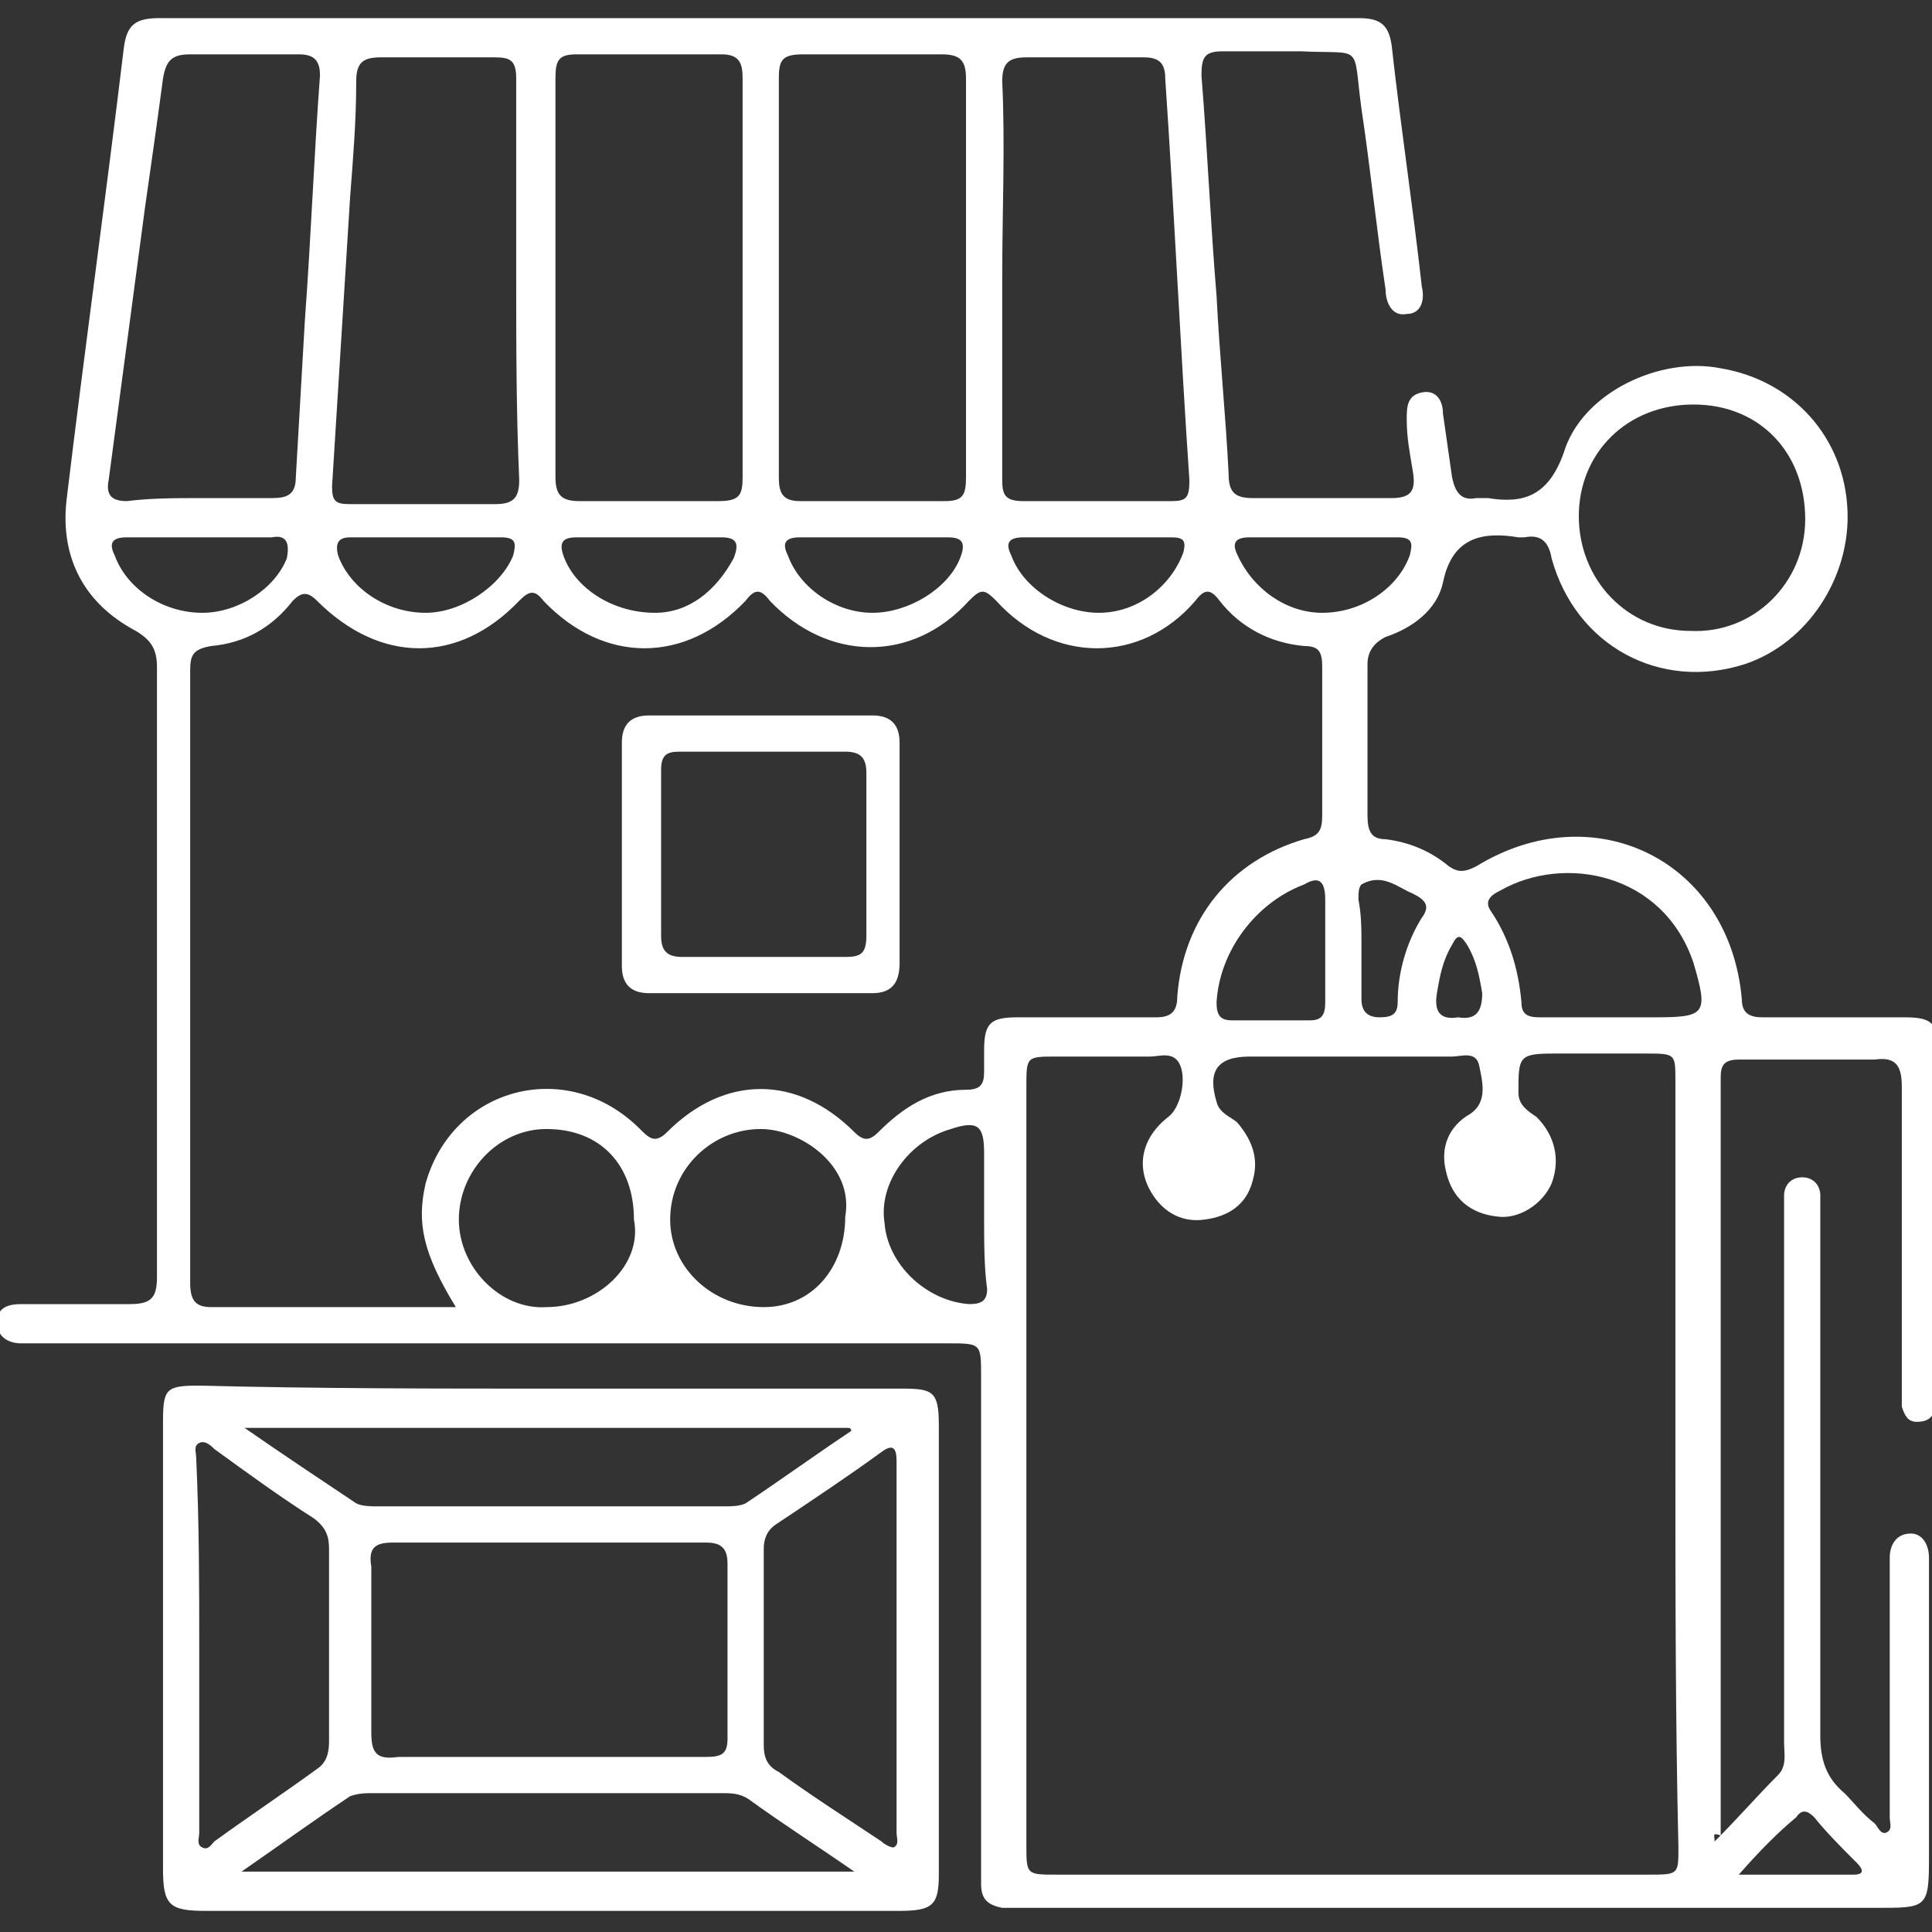 <?xml version="1.0" encoding="utf-8"?>
<!-- Generator: Adobe Illustrator 24.3.0, SVG Export Plug-In . SVG Version: 6.00 Build 0)  -->
<svg version="1.1" id="Layer_1" xmlns="http://www.w3.org/2000/svg" xmlns:xlink="http://www.w3.org/1999/xlink" x="0px" y="0px"
	 viewBox="0 0 64 64" style="enable-background:new 0 0 64 64;" xml:space="preserve">
<rect x="0" y="0" width="64" height="64" fill="#333333" stroke="none"/>
<style type="text/css">
	.st0{display:none;}
	.st1{display:inline;fill:#FFFFFF;}
	.st2{fill:#FFFFFF;}
</style>
<g class="st0">
	<path class="st1" d="M8.7,39.5c2.5,0,5,0,7.4,0c0.8,0,1.2-0.2,1.3-1.1c1-8.5,6.4-14.9,14.4-17.1c1.1-0.3,2.3-0.6,3.5-0.6
		c0.7,0,1-0.3,0.9-1c0-0.4,0-0.8,0-1.3c0-0.4,0.1-0.9,0.7-0.9c0.6,0,0.6,0.5,0.7,0.9c0,0.4,0,0.9,0,1.3c0,0.7,0.2,1,1,1
		c1.7,0.1,3.3,0.5,4.9,1c0.3,0.1,0.6,0.2,0.9,0.4c0.2,0.1,0.4,0.4,0.3,0.7c-0.1,0.3-0.4,0.5-0.7,0.4c-0.3-0.1-0.7-0.2-1-0.3
		c-1.5-0.5-3-0.8-4.5-0.9c-0.6-0.1-0.9,0.2-0.9,0.8c-0.1,2.8-0.1,2.8,2.5,3.3c2.2,0.5,4.2,1.4,6,2.8c0.2,0.2,0.4,0.6,0.8,0.3
		c0.4-0.2,0.3-0.6,0.3-1c-0.3-1.7-0.6-3.5-1-5.2c-0.2-0.7,0-1.2,0.5-1.7c2.5-2.5,5-5.1,7.5-7.6c1-1,1.4-0.9,1.7,0.5
		c0.4,1.5,0.8,3,1.1,4.5c0.2,0.9,0.7,1.4,1.6,1.6c1.5,0.3,3.1,0.7,4.6,1.1c1.1,0.3,1.2,0.7,0.4,1.5c-2.6,2.6-5.3,5.2-7.9,7.8
		c-0.4,0.4-0.8,0.5-1.4,0.4c-1.8-0.4-3.5-0.7-5.3-1c-0.4-0.1-0.8-0.2-1.1,0.2c-0.3,0.4,0.2,0.7,0.4,0.9c1.7,2.1,2.8,4.5,3.1,7.2
		c0.1,1,0.5,1.4,1.4,1.2c0,0,0.1,0,0.1,0c2.5-0.1,2.8,0.7,2.2-2.7c-0.2-1-0.5-2-0.8-2.9c-0.1-0.4-0.2-0.9,0.3-1.1
		c0.6-0.2,0.7,0.3,0.9,0.7c0.6,1.6,1,3.3,1.1,5.1c0,0.7,0.3,1,1,1c0.2,0,0.4,0,0.6,0.1c0.3,0.1,0.6,0.2,0.6,0.6
		c0,0.4-0.3,0.7-0.6,0.6c-1.6-0.2-1.5,0.9-1.6,1.9c-1.3,9.2-8.1,15.7-17.6,16.9c-0.7,0.1-1.2,0.1-1.2,1c0,0.3-0.2,0.6-0.6,0.5
		c-0.4,0-0.6-0.3-0.6-0.6c0-0.7-0.4-0.8-1-0.9c-9.1-1-15.9-7.2-17.7-16c-0.1-0.6-0.3-1.3-0.3-1.9c0-0.9-0.4-1.1-1.2-1.1
		c-4.8,0-9.5,0-14.3,0c-0.3,0-0.6,0-0.9,0c-0.5,0-1,0-1-0.6c0-0.7,0.6-0.7,1.1-0.7c2,0,4,0,6,0C7.6,39.5,8.2,39.5,8.7,39.5z
		 M40.4,40.1c0,2.3-2,4-4.1,3.5c-2-0.4-3.2-2.3-2.7-4.2c0.5-2,2.5-3.1,4.5-2.4c0.4,0.1,0.8,0.4,1.2-0.1c0.7-0.8,1.5-1.5,2.3-2.3
		c0.4-0.4,0.3-0.6-0.1-0.9c-1-0.7-2-1.1-3.1-1.3c-0.6-0.1-0.9,0-0.9,0.7c0,0.7,0,1.4,0,2.2c0,0.4-0.1,0.7-0.6,0.8
		c-0.5,0-0.6-0.3-0.6-0.7c0-0.7-0.1-1.4,0-2.1c0-0.8-0.3-0.9-1-0.8c-2.9,0.6-5.6,3.3-6.1,6.2c-0.1,0.7,0.1,0.9,0.7,0.9
		c0.5,0,1,0,1.6,0c0.3,0,0.7,0.2,0.7,0.6c0,0.5-0.3,0.6-0.7,0.6c-0.6,0-1.1,0-1.7,0c-0.5,0-0.7,0.2-0.7,0.7c0.2,2.9,3.6,6.3,6.5,6.6
		c0.5,0,0.8-0.1,0.7-0.6c0-0.6,0-1.2,0-1.8c0-0.4,0.2-0.6,0.6-0.7c0.4,0,0.6,0.3,0.6,0.6c0,0.2,0,0.4,0,0.6c0.1,2.1,0.1,2.2,2.2,1.4
		c2.6-1,4.2-2.9,4.9-5.6c0.3-1,0.1-1.2-0.9-1.2c-0.3,0-0.7,0-1,0c-0.5,0-1.1,0-1.1-0.7c0-0.6,0.6-0.6,1-0.6c0.4,0,0.8,0,1.3,0
		c0.6,0,0.8-0.3,0.7-0.9c-0.2-1-0.6-1.9-1.1-2.7C43.2,35,43,35,42.3,35.8c-0.4,0.4-0.8,0.8-1.2,1.2c-0.8,0.7-1.4,1.4-0.7,2.6
		C40.4,39.7,40.4,40,40.4,40.1z M20.6,40.8c-0.4,0-0.7,0-1.1,0c-0.7-0.1-0.9,0.2-0.8,0.9c0.7,8.2,6.8,15.1,15,16.5
		c3.1,0.5,2.6,0.8,2.7-2.1c0,0,0-0.1,0-0.1c0.2-1-0.3-1.4-1.3-1.5c-6.3-0.7-11.6-6.1-12.3-12.3c-0.2-1.4-0.2-1.4-1.6-1.4
		C20.9,40.8,20.8,40.8,20.6,40.8z M20.5,39.5c1.9,0,1.9,0,2.3-1.9c1.1-5.7,5.5-10.3,11-11.5c2.5-0.5,2.5-0.5,2.4-3.1
		c0-0.9-0.3-1.1-1.2-1c-8.1,0.7-15.2,7.5-16.3,15.7C18.6,39.6,18.4,39.5,20.5,39.5z M37.6,56.6c0,0.4,0,0.7,0,1.1
		c0,0.7,0.3,0.9,1,0.8c8.5-0.8,15.2-7.1,16.5-15.5c0.3-2.1,0.3-2.1-1.8-2.1c-2.2,0-1.8-0.2-2.1,1.8c-1,6-6.3,11.1-12.1,11.7
		c-1.4,0.1-1.4,0.1-1.4,1.5C37.6,56.2,37.6,56.4,37.6,56.6z M25.9,40.8c-0.3,0-0.6,0-0.9,0c-0.9-0.1-1.1,0.3-1.1,1.1
		c0.5,5.5,5.8,10.8,11.3,11.3c0.8,0.1,1.3-0.1,1.2-1c0-0.5,0-1,0-1.6c0.1-0.8-0.2-1.2-1.1-1.4c-4-0.8-6.5-3.3-7.4-7.3
		c-0.2-1-0.6-1.3-1.5-1.2C26.2,40.8,26,40.8,25.9,40.8z M37.6,51.3c0,0.3,0,0.6,0,0.9c0,1,0.2,1.2,1.2,1c5.6-0.7,10.6-5.8,11.1-11.4
		c0.1-0.7-0.2-0.9-0.8-0.9c-0.7,0-1.3,0.1-2,0c-0.7-0.1-1,0.2-1.1,0.9c-0.8,4-3.2,6.5-7.2,7.4c-1.1,0.2-1.4,0.7-1.3,1.7
		C37.7,51,37.6,51.2,37.6,51.3z M36.2,29.1C36.2,29.1,36.2,29.1,36.2,29.1c0-0.4,0-0.8,0-1.3c0-0.5-0.2-0.7-0.7-0.6
		c-5.6,0.3-11.1,5.7-11.6,11.3c-0.1,0.7,0.1,1.1,0.9,1.1c0.6,0,1.2,0,1.8,0c0.7,0.1,1.1-0.2,1.2-1c0.8-4.1,3.4-6.5,7.4-7.5
		c0.8-0.2,1.1-0.5,1-1.3C36.2,29.6,36.2,29.3,36.2,29.1z M48.2,27.7c0.1,0.1,0.3,0.2,0.4,0.2c2.3-2.4,4.6-4.9,7-7.3
		c0.3-0.3,0.3-0.7,0.2-1.1c-0.3-1.2-0.6-2.5-0.9-3.7c-0.2-0.8-0.4-0.7-0.9-0.2c-2.1,2.1-4.2,4.2-6.3,6.3c-0.2,0.2-0.5,0.5-0.4,0.8
		C47.6,24.4,47.9,26.1,48.2,27.7z M54.2,29.7c0.4,0,0.6-0.2,0.9-0.4c2.1-2.1,4.2-4.2,6.3-6.2c0.6-0.5,0.3-0.7-0.3-0.9
		c-1.1-0.3-2.3-0.5-3.4-0.9c-0.6-0.2-1-0.1-1.4,0.4c-0.9,0.9-1.8,1.8-2.6,2.6c-1.3,1.3-2.6,2.5-3.9,3.8c-0.2,0.2-0.7,0.6,0,0.7
		C51.3,29.2,52.8,29.5,54.2,29.7z M48.2,39.6c0.3,0,0.5,0,0.8,0c0.9,0.1,1.2-0.2,1-1.2c-0.4-2.4-1.3-4.5-2.8-6.5
		c-0.4-0.6-0.7-0.5-1.1,0c-0.5,0.5-1,1.1-1.5,1.5c-0.5,0.4-0.5,0.8-0.1,1.3c0.8,1.1,1.4,2.3,1.6,3.6c0.1,1,0.6,1.3,1.6,1.2
		C47.8,39.5,48,39.6,48.2,39.6z M37.6,29c0,0.2,0,0.5,0,0.7c-0.2,0.9,0.2,1.4,1.2,1.4c0.8,0.1,1.5,0.4,2.2,0.7
		c0.8,0.3,1.4,1.4,2.2,1.1c0.8-0.3,1.3-1.2,2-1.9c0.5-0.5,0.4-0.8-0.1-1.2c-1.6-1.2-3.4-2.1-5.4-2.5C37.6,26.9,37.6,26.9,37.6,29z
		 M37,38c-1.2,0-2.2,1-2.2,2.2c0,1.2,1.1,2.2,2.3,2.2c1.2-0.1,2.1-1.2,2-2.3c0-0.2,0-0.5-0.2-0.6c-0.3-0.1-0.4,0.1-0.6,0.3
		c-0.3,0.2-0.5,0.5-0.8,0.7c-0.3,0.3-0.7,0.5-1,0.1c-0.4-0.4-0.1-0.7,0.2-1c0.2-0.2,0.4-0.4,0.6-0.6c0.2-0.2,0.5-0.3,0.4-0.6
		C37.6,38,37.3,38.1,37,38z"/>
	<path class="st1" d="M15.7,26.3c0,3.2,0,6.4,0,9.6c0,1.2-0.1,1.3-1.3,1.3c-0.9,0-1.8,0-2.7,0c-1.2,0-1.3-0.2-1.3-1.4
		c0-1.7,0-3.3,0-5c0-4.6,0-9.1,0-13.7c0-1.5,0.1-1.6,1.5-1.6c0.8,0,1.6,0,2.3,0c1.4,0,1.5,0.1,1.5,1.4
		C15.7,20.1,15.7,23.2,15.7,26.3z M14.5,26.4c0-2.5,0-5.1,0-7.6c0-2.1,0-2.1-2.1-1.9c0,0-0.1,0-0.1,0c-0.4,0-0.6,0.1-0.6,0.6
		c0,0.4-0.1,0.8-0.1,1.2c0,5.5,0,10.9,0,16.4c0,0.7,0.2,1.1,1,1c0.3,0,0.5,0,0.8,0c0.8,0.1,1.1-0.3,1.1-1.1
		C14.5,32.1,14.5,29.2,14.5,26.4z"/>
	<path class="st1" d="M3.8,18.5c-0.2,0-0.4-0.1-0.6-0.3c-0.2-0.3,0-0.6,0.2-0.8c0.6-0.5,1.2-1.1,1.8-1.6c2.4-2,4.8-4,7.2-6.1
		c0.6-0.5,1.1-0.6,1.8-0.3c1.9,0.9,3.9,1.6,5.7,2.5c0.8,0.4,1.4,0.3,2.1-0.2c4.4-2.9,8.8-5.7,13.3-8.5c0.2-0.1,0.4-0.3,0.7-0.4
		c0.3-0.1,0.6-0.1,0.8,0.2c0.2,0.3,0.1,0.6-0.1,0.8C36.5,4,36.2,4.1,36,4.2c-4.7,3-9.4,6-14.1,9c-0.6,0.4-1,0.4-1.6,0.1
		c-1.9-0.8-3.9-1.6-5.8-2.5c-0.8-0.4-1.3-0.2-1.9,0.3c-2.6,2.3-5.3,4.5-7.9,6.7C4.4,18.2,4.2,18.4,3.8,18.5z"/>
	<path class="st1" d="M8.3,29.4c0,2.2,0,4.4,0,6.6c0,1.2-0.1,1.3-1.3,1.3c-1,0-2,0-2.9,0c-0.8,0-1.2-0.3-1.2-1.1c0-4.5,0-9.1,0-13.6
		c0-0.7,0.3-1.1,1.1-1.1c1.1,0,2.2,0,3.2,0c0.8,0,1.1,0.4,1.1,1.1C8.3,24.9,8.3,27.1,8.3,29.4z M7,29.4c0-1.6,0-3.3,0-4.9
		c0-1.8,0-1.8-1.9-1.7c-0.6,0-0.9,0.2-0.9,0.9c0,3.8,0,7.7,0,11.5c0,0.6,0.3,0.9,0.9,0.9c0.3,0,0.5,0,0.8,0c0.8,0.1,1.1-0.2,1.1-1.1
		C7,33.1,7,31.2,7,29.4z"/>
	<path class="st1" d="M18.6,23.9c0-1.3,0-2.6,0-3.9c0-0.9,0.3-1.3,1.2-1.3c1,0,2,0,3,0c0.7,0,1.1,0.4,1.1,1.1c0,1.1,0,2.3,0,3.4
		c0,0.4-0.1,0.9-0.6,0.9c-0.6,0-0.6-0.5-0.6-0.9c0-0.8,0-1.6,0-2.3c0-0.6-0.2-0.9-0.8-0.9c-0.1,0-0.1,0-0.2,0C20,20,20,20,20,21.7
		c0,1.9,0,3.7,0,5.6c0,0.3,0,0.6,0,0.9c0,0.4-0.1,0.9-0.7,0.9c-0.6,0-0.6-0.5-0.6-0.9c0-1.1,0-2.3,0-3.4
		C18.6,24.4,18.6,24.2,18.6,23.9z"/>
	<path class="st1" d="M26.4,18.7c0-0.8,0-1.6,0-2.4c0-0.6,0.3-1,1-1c1.1,0,2.3,0,3.4,0c0.6,0,0.9,0.3,0.9,0.9c0,1.2,0,2.4,0,3.5
		c0,0.4-0.1,0.8-0.6,0.8c-0.5,0-0.6-0.4-0.7-0.8c0-0.7-0.1-1.4,0-2.2c0-0.7-0.3-1-1-1c-0.3,0-0.6,0-0.9,0c-0.6,0-0.9,0.3-0.9,0.9
		c0,1.1,0,2.3,0,3.4c0,0.5,0,1.1-0.7,1.1c-0.6,0-0.6-0.6-0.6-1C26.4,20.2,26.4,19.5,26.4,18.7C26.4,18.7,26.4,18.7,26.4,18.7z"/>
	<path class="st1" d="M40.1,14.5c0,0.6,0,1.1,0,1.7c0,0.5,0,1-0.6,1c-0.6,0-0.6-0.6-0.6-1c0-0.7,0-1.4,0-2.1c0.1-0.8-0.2-1.1-1-1.1
		c-2.3,0.1-2-0.2-2,2c0,0.5,0,1,0,1.6c0,0.3-0.2,0.6-0.5,0.6c-0.4,0-0.6-0.2-0.7-0.6c-0.1-1.4-0.1-2.8,0-4.2c0-0.5,0.5-0.7,0.9-0.7
		c1.2,0,2.4,0,3.5,0c0.7,0,1.1,0.4,1,1.1C40,13.3,40.1,13.9,40.1,14.5z"/>
</g>
<g class="st0">
	<path class="st1" d="M42,55.8c0,1,0,2,0,2.9c0,0.5-0.2,0.8-0.6,1.1c-1.8,1-3.6,2.2-5.5,3.2c-2.5,1.4-5.2,1.4-7.7,0
		c-1.9-1-3.7-2.1-5.5-3.2c-0.3-0.2-0.6-0.4-0.6-0.7c0-2.4-0.3-4.9,0.2-7.3c0.7-3.4,3.9-5.2,6.6-5.5c0.3,0,0.6,0.1,0.8,0.3
		c1.6,1.4,3.3,1.4,4.8,0c0.3-0.3,0.6-0.4,1.1-0.3c3.4,0.4,6.7,3.2,6.5,7.2C41.9,54.3,42,55,42,55.8z M40.6,55.5c0-0.6,0-1.2,0-1.9
		c0-3-1.7-5.2-4.7-5.8c-0.4-0.1-0.6,0-0.9,0.2c-1.9,1.4-4,1.4-5.9,0c-0.2-0.2-0.4-0.3-0.7-0.3c-2.6,0.5-4.9,2.5-4.9,5.3
		c0,1.7,0,3.5,0,5.2c0,0.4,0.1,0.6,0.5,0.8c1.6,0.9,3.2,1.9,4.9,2.8c2.1,1.1,4.3,1.2,6.4,0c1.7-0.9,3.4-1.9,5-2.9
		c0.3-0.2,0.4-0.4,0.4-0.7C40.6,57.3,40.6,56.4,40.6,55.5z"/>
	<path class="st1" d="M32.1,5.6c5.3,0,8.7,5.6,6.1,10.3c-0.9,1.6-1.6,3.2-1.6,5c0,0.4-0.2,0.8-0.7,0.7c-0.5,0-0.6-0.4-0.6-0.8
		c0.1-1.9,0.6-3.6,1.6-5.2c2-3.2,0.4-7.3-3.1-8.4c-2.2-0.7-4.7,0.1-6.1,1.9c-1.4,1.8-1.6,4.3-0.4,6.4c0.9,1.5,1.5,3.1,1.6,4.9
		c0,0.2,0,0.4,0,0.5c0,0.4-0.2,0.6-0.6,0.6c-0.4,0-0.6-0.2-0.6-0.6c0-1.9-0.8-3.6-1.7-5.2C23.4,11.1,26.8,5.6,32.1,5.6z"/>
	<path class="st1" d="M8.2,50.1c0.1-3,2.5-5.7,5.7-6.4c0.8-0.2,1.5-0.2,2.2,0.5c1.2,1.1,3.1,1,4.3-0.2c0.5-0.5,0.9-0.5,1.5-0.4
		c1,0.2,1.9,0.5,2.8,1.1c0.4,0.2,0.7,0.6,0.4,1.1c-0.3,0.5-0.7,0.4-1.1,0.1c-0.3-0.2-0.7-0.4-1-0.5c-0.8-0.3-1.5-0.4-2.3,0.2
		c-1.6,1.2-3.8,1.1-5.3-0.2c-0.5-0.4-0.9-0.4-1.4-0.3c-2.2,0.7-3.7,2-4.3,4.3c-0.1,0.6,0,1.1,0.5,1.4c0.5,0.3,1,0.7,1.5,1
		c2.8,1.6,5.5,3.2,8.3,4.8c0.1,0.1,0.2,0.1,0.3,0.2c0.4,0.2,0.6,0.5,0.4,1c-0.2,0.5-0.7,0.4-1.1,0.2c-1.2-0.7-2.4-1.4-3.6-2
		c-1.8-1.1-3.7-2.1-5.5-3.2c-0.7-0.4-1.2-0.8-1.8-1.4C8.4,51,8.2,50.6,8.2,50.1z"/>
	<path class="st1" d="M55.8,50.1c0,0.4-0.1,0.8-0.5,1.2c-0.5,0.5-1.1,1-1.7,1.3c-3,1.7-6,3.5-9,5.2c-0.2,0.1-0.3,0.2-0.5,0.2
		c-0.3,0.1-0.6,0-0.8-0.3c-0.2-0.3-0.1-0.6,0.2-0.8c0.2-0.1,0.4-0.3,0.6-0.4c2.8-1.6,5.6-3.2,8.4-4.8c0.3-0.2,0.5-0.3,0.8-0.5
		c1.3-1,1.4-0.9,0.8-2.6c-0.8-2.1-2.4-3.2-4.5-3.7c-0.3-0.1-0.4,0.1-0.6,0.2c-2.1,1.5-4.1,1.5-6.1,0C42.5,45,42.3,44.9,42,45
		c-0.8,0.2-1.5,0.5-2.1,0.9c-0.4,0.2-0.8,0.3-1.1-0.2c-0.3-0.5,0-0.8,0.4-1c1-0.6,2.1-1,3.3-1.2c0.4-0.1,0.7,0.1,1,0.4
		c1.5,1.4,3.3,1.4,4.8,0c0.2-0.2,0.5-0.4,0.8-0.4C52.4,43.8,55.6,46.4,55.8,50.1z"/>
	<path class="st1" d="M23.4,36.8c0,1.9-0.6,3.6-1.8,5.1c-1.9,2.3-4.8,2.4-6.8,0.2c-2.1-2.3-2.5-5.1-1.5-8c0.8-2.2,3.2-3.4,5.6-3.1
		c2.5,0.4,4.2,2.3,4.4,4.9C23.4,36.2,23.4,36.5,23.4,36.8z M22.1,36.7c0-0.3,0-0.6-0.1-0.9c-0.3-1.9-1.6-3.2-3.4-3.4
		c-1.9-0.2-3.5,0.8-4,2.5c-0.7,2.2-0.3,4.2,1.1,6.1c1.5,1.9,3.6,1.8,5,0C21.6,39.7,22,38.3,22.1,36.7z"/>
	<path class="st1" d="M40.6,37.2c0-3.9,2.2-6.2,5.4-6.2c2.5,0,4.4,1.6,4.9,4c0.5,2.4,0.1,4.7-1.4,6.7c-2,2.7-5.3,2.7-7.4,0
		C41,40.2,40.6,38.5,40.6,37.2z M41.9,37.1c0,1.4,0.5,3,1.7,4.2c1.3,1.3,3,1.3,4.3,0c1.7-1.9,2.1-4.1,1.4-6.5
		c-0.4-1.2-1.2-1.9-2.4-2.2C44.2,31.8,41.9,33.6,41.9,37.1z"/>
	<path class="st1" d="M37.3,39.4c-0.1,2.1-0.5,3.8-1.8,5.3c-1.9,2.3-5,2.3-6.9,0c-1.8-2.2-2.3-4.7-1.5-7.3c0.7-2.4,2.9-3.8,5.4-3.6
		c2.6,0.2,4.4,2,4.7,4.6C37.2,38.8,37.2,39.2,37.3,39.4z M32,35.1c-1.8,0-3.2,0.9-3.6,2.6c-0.6,2.2-0.2,4.3,1.3,6.1
		c1.4,1.7,3.4,1.6,4.8,0c1.1-1.3,1.5-2.9,1.4-4.5C35.7,36.6,34.3,35.2,32,35.1z"/>
	<path class="st1" d="M32,23.7c-1.1,0-2.3,0-3.4,0c-0.5,0-0.9-0.1-0.9-0.7c0-0.6,0.5-0.7,0.9-0.7c2.3,0,4.5,0,6.8,0
		c0.5,0,0.9,0.1,0.9,0.7c0,0.6-0.5,0.7-0.9,0.7C34.3,23.7,33.2,23.7,32,23.7z"/>
	<path class="st1" d="M32,25.9c-1.1,0-2.3,0-3.4,0c-0.5,0-0.9-0.1-0.9-0.7c0-0.5,0.4-0.7,0.8-0.7c2.3,0,4.6,0,7,0
		c0.5,0,0.8,0.2,0.8,0.7c0,0.5-0.4,0.6-0.8,0.6C34.4,25.9,33.2,25.9,32,25.9z"/>
	<path class="st1" d="M32,28c-0.6,0-1.2,0-1.8,0c-0.5,0-0.8-0.2-0.8-0.7c0-0.4,0.3-0.6,0.7-0.6c1.2,0,2.4,0,3.6,0
		c0.4,0,0.8,0.2,0.8,0.6c0,0.5-0.3,0.7-0.8,0.7C33.2,28,32.6,28,32,28z"/>
	<path class="st1" d="M32.7,2.2c0,0.5,0,0.9,0,1.4c0,0.4-0.2,0.7-0.6,0.7c-0.4,0-0.7-0.3-0.7-0.7c0-1,0-2,0-2.9
		C31.4,0.3,31.6,0,32,0c0.4,0,0.6,0.3,0.6,0.7C32.7,1.2,32.7,1.7,32.7,2.2z"/>
	<path class="st1" d="M36.5,5.5c-0.5,0-0.8-0.5-0.5-1c0.5-0.9,1-1.8,1.5-2.7c0.2-0.3,0.5-0.4,0.8-0.2c0.3,0.2,0.5,0.5,0.3,0.8
		c-0.5,0.9-1,1.8-1.5,2.7C37,5.4,36.8,5.5,36.5,5.5z"/>
	<path class="st1" d="M43.2,18.9c0,0.5-0.5,0.9-0.9,0.7c-0.9-0.5-1.8-1-2.7-1.5c-0.3-0.2-0.4-0.5-0.2-0.9c0.2-0.3,0.5-0.4,0.8-0.3
		c0.9,0.5,1.9,1.1,2.8,1.6C43.2,18.6,43.2,18.7,43.2,18.9z"/>
	<path class="st1" d="M40.1,8.9c-0.4,0-0.6-0.1-0.7-0.4c-0.1-0.3-0.1-0.6,0.2-0.8c0.9-0.6,1.9-1.1,2.8-1.6c0.3-0.2,0.6,0,0.7,0.2
		c0.2,0.2,0.2,0.5,0,0.7C42.2,7.9,41.1,8.4,40.1,8.9z"/>
	<path class="st1" d="M21.5,19.6c-0.4,0-0.6-0.2-0.7-0.4c-0.1-0.3,0-0.6,0.2-0.8c0.9-0.6,1.8-1.1,2.7-1.6c0.3-0.2,0.6,0,0.8,0.2
		c0.2,0.2,0.2,0.5,0,0.7C23.7,18.6,22.5,19.1,21.5,19.6z"/>
	<path class="st1" d="M28.1,4.7c0,0.5-0.1,0.7-0.4,0.8c-0.3,0.1-0.6,0.1-0.8-0.2c-0.6-0.9-1.1-1.9-1.6-2.8c-0.2-0.3,0-0.6,0.2-0.7
		c0.2-0.2,0.5-0.2,0.7,0C27.1,2.7,27.5,3.8,28.1,4.7z"/>
	<path class="st1" d="M24.7,8.2c0,0.5-0.5,0.8-1,0.6c-0.9-0.5-1.8-1-2.6-1.5c-0.3-0.2-0.4-0.5-0.2-0.9C21,6.1,21.3,6,21.6,6.2
		c1,0.5,1.9,1,2.8,1.6C24.6,7.8,24.7,8,24.7,8.2z"/>
	<path class="st1" d="M21.3,12.2c0.5,0,0.9,0,1.4,0c0.4,0,0.7,0.2,0.7,0.6c0,0.4-0.3,0.7-0.7,0.7c-1,0-2,0-2.9,0
		c-0.4,0-0.6-0.2-0.6-0.6c0-0.4,0.3-0.7,0.7-0.7C20.3,12.2,20.8,12.2,21.3,12.2C21.3,12.2,21.3,12.2,21.3,12.2z"/>
	<path class="st1" d="M42.7,12.2c0.5,0,1,0,1.5,0c0.4,0,0.6,0.2,0.6,0.6c0,0.4-0.2,0.6-0.6,0.6c-1,0-2,0-3,0c-0.4,0-0.6-0.2-0.6-0.6
		c0-0.4,0.2-0.6,0.6-0.6C41.7,12.2,42.2,12.2,42.7,12.2z"/>
</g>
<g class="st0">
	<path class="st1" d="M45.9,36.6c-0.2,1.1-0.8,1.7-1.3,2.4c-1.5,2.4-1.1,3.5,1.7,4c2.9,0.5,3.2,1,3.2,4c0,1.9-0.8,2.7-2.6,3
		c-3.5,0.6-4,1.6-1.8,4.6c1.4,1.9,0.6,3-0.8,4.3c-1.3,1.3-2.4,1.9-4.1,0.6c-3.1-2.2-3.9-1.8-4.6,2C35.1,63.7,33.8,64,32,64
		c-1.8,0-3.1-0.3-3.5-2.4c-0.7-4-1.4-4.2-4.8-1.9c-1.9,1.3-2.9,0.2-4.1-0.9c-1.2-1.2-2.1-2.3-0.7-3.9c0.2-0.2,0.4-0.5,0.6-0.8
		c1.5-2.4,1.1-3.7-1.7-4c-2.7-0.3-3.3-1.6-3.2-4c0.1-1.9,0.9-2.7,2.7-3.1c3.6-0.7,4-1.5,1.8-4.5c-1.4-1.9-0.6-3,0.7-4.3
		c1.4-1.4,2.6-1.8,4.3-0.5c2.8,2,3.9,1.6,4.4-1.9C28.8,29.7,30,29,32,29c2,0,3.2,0.6,3.5,2.7c0.6,3.6,1.5,3.9,4.6,1.9
		c0.9-0.6,1.8-1.4,2.8-0.5C44.1,34.1,45.5,35,45.9,36.6z M43.8,36.6c-0.1-1.6-1.9-2.1-3.5-1.1c-3.5,2.1-5.6,1.3-6.5-2.7
		c-0.2-1.1-0.4-1.9-1.9-1.9c-1.4,0-1.6,0.8-1.9,1.9c-0.8,4-3,4.8-6.4,2.7c-1-0.6-1.7-1-2.7,0c-1,1-0.6,1.8,0.1,2.7
		c2.2,3.3,1.3,5.5-2.4,6.4c-1.1,0.3-2.3,0.3-2.3,1.9c0,1.6,1.1,1.6,2.2,1.9c3.8,0.9,4.7,3.1,2.5,6.4c-0.7,1-1.3,1.8-0.1,2.9
		c1.2,1.1,2,0.3,3-0.3c3.1-2,5.4-1,6.2,2.6c0.2,1.1,0.3,2.2,1.9,2.2c1.6,0,1.7-1,1.9-2.2c0.8-3.6,3-4.6,6.2-2.7
		c0.9,0.6,1.7,1.5,3,0.3c1.3-1.2,0.4-2.1-0.2-3.1c-1.9-3.1-1.1-5.2,2.5-6.1c1.1-0.3,2.5-0.1,2.5-2c0-1.8-1.3-1.7-2.5-2
		c-3.4-0.8-4.3-3.1-2.4-6.1C43.2,37.9,43.8,37.4,43.8,36.6z"/>
	<path class="st1" d="M2,30.7c0-2.6-0.1-5.1,0-7.7c0.1-3.4,2.1-5.7,5.5-5.9C11,16.9,14.5,17,18.1,17c0.7,0,1.7,0,1.6,1
		c-0.1,0.9-1,0.9-1.7,0.9c-3.2,0-6.4,0-9.6,0.1c-3.2,0.1-4.6,1.4-4.6,4.6c-0.1,4.8,0,9.6,0,14.5c0,0.7,0,1.4,0.4,2.1
		c0.4,0.7,1,1.1,1.8,0.9c0.8-0.1,0.9-0.8,0.9-1.5c0.1-3,0.1-5.9,0.1-8.9c0-0.6,0-1.3,0.1-1.9C7.1,28,7,27,8.1,27.1
		c0.8,0.1,0.8,0.9,0.8,1.6c0,2,0.1,4-0.1,6C8,42.2,9.2,49.6,9.4,57.1c0.1,2.1,1.4,2.4,3.1,2.4c0.7,0,1.7-0.2,1.8,0.7
		c0,1.2-1.1,0.9-1.8,0.9c-3.1,0.2-4.5-0.9-4.8-4c-0.3-4-0.6-8-0.8-12c-0.1-1.2-0.5-1.9-1.7-2.2C2.9,42.3,2,40.7,2,38.4
		C2,35.8,2,33.3,2,30.7z"/>
	<path class="st1" d="M62,31c0,2.5,0,5,0,7.5c0,2.3-0.9,3.9-3.2,4.5c-1.2,0.3-1.7,1-1.7,2.2c-0.2,4-0.5,8-0.8,12
		c-0.2,3.2-2.7,4.8-5.8,3.9c-0.5-0.1-1-0.3-0.9-0.9c0.1-0.6,0.6-0.6,1.1-0.7c3.7-0.7,3.6-0.7,3.9-4.3c0.7-8.4,1-16.8,0.5-25.3
		c-0.1-0.9-0.5-2.6,0.8-2.6c1.5,0,1,1.7,1.1,2.7c0.1,3,0.1,5.9,0.2,8.9c0,0.9-0.3,2.1,1.2,2.2c1.3,0,1.8-1,1.8-2.1
		c0-5.5,0.1-10.9,0-16.4c-0.1-2.2-1.4-3.5-3.8-3.5c-3,0-5.9,0-8.9,0c-0.6,0-1.3,0-1.9-0.1c-0.5-0.1-1.2-0.1-1.3-0.8
		c0-0.9,0.8-0.9,1.4-1C46.3,17,47,17,47.6,17c2.7,0,5.3,0,8,0c4.2,0.1,6.4,2.3,6.4,6.5C62,26,62,28.5,62,31z"/>
	<path class="st1" d="M32.2,19.6c-4.3,0-7.5-3.2-7.5-7.4c0-4.2,3.4-7.7,7.6-7.7c4,0,7.5,3.6,7.5,7.6C39.7,16.3,36.3,19.6,32.2,19.6z
		 M37.8,12.3c0-3.5-2.2-5.8-5.7-5.8c-3.3,0-5.7,2.3-5.8,5.5c-0.1,3.3,2.4,5.9,5.6,6C35.4,18,37.8,15.6,37.8,12.3z"/>
	<path class="st1" d="M6.3,7.1c0-4,3.1-7.1,7.2-7.1c4.1,0,7.4,3.3,7.4,7.3c-0.1,4-3.5,7.3-7.5,7.2C9.4,14.4,6.3,11.1,6.3,7.1z
		 M13.5,12.7c3.2,0,5.5-2.2,5.5-5.4c0-3.2-2.2-5.5-5.4-5.5C10.4,1.7,8,4,8,7.1C8,10.3,10.3,12.6,13.5,12.7z"/>
	<path class="st1" d="M50.5,0c4.1,0,7.2,3,7.3,7.1c0.1,4.1-3.2,7.4-7.2,7.4c-3.9,0-7.2-3.2-7.3-7.1C43,3.3,46.3,0,50.5,0z M50.5,1.7
		c-3.2,0-5.5,2.3-5.5,5.4c0,3.2,2.2,5.5,5.4,5.5c3.2,0,5.5-2.3,5.5-5.4C56,4.1,53.7,1.7,50.5,1.7z"/>
	<path class="st1" d="M21.2,28.4c0.1-4.6,2.6-7.1,7.2-7.1c2.8,0,5.6-0.1,8.4,0c4.5,0.2,7.6,4.6,6.4,8.9c-0.1,0.4-0.2,0.8-0.7,0.9
		c-0.6,0-0.8-0.4-0.9-0.9c-0.1-0.4-0.1-0.8-0.1-1.2c-0.2-4.3-1.8-5.9-6.1-5.9c-2.4,0-4.8-0.1-7.2,0c-3.5,0.1-5.2,1.9-5.4,5.4
		c0,0.3,0,0.6,0,1c-0.1,0.7,0.1,1.7-0.9,1.7c-1,0-0.7-1-0.8-1.7C21.1,29,21.2,28.7,21.2,28.4z"/>
	<path class="st1" d="M24.8,46.5c-0.1,3.2,1.3,5.4,4,6.7c2.8,1.4,5.5,1,7.9-0.9c2.6-2,2.9-4.8,2.4-7.9c-0.1-0.9-1.5-2.2,0.1-2.6
		c1.2-0.3,1.4,1.5,1.7,2.5c1,4-0.8,8.2-4.5,10.2c-3.6,1.9-7.9,1.3-10.8-1.7C22.6,50,22,45.5,24.1,42c2.2-3.7,6.3-5.4,10.3-4.3
		c0.5,0.1,0.9,0.3,1.3,0.5c0.5,0.3,1.1,0.6,0.9,1.2c-0.3,0.9-1,0.5-1.6,0.3c-2.8-1-5.5-0.9-7.9,1.2C25.5,42.5,24.7,44.3,24.8,46.5z"
		/>
</g>
<g class="st0">
	<path class="st1" d="M58.9,35.2c0,8.2,0,16.5,0,24.7c0,3.1-0.9,4-4,4c-2.3,0-4.6,0-6.9,0c-0.7,0-1.3-0.1-1.3-0.9c0-0.8,0.6-1,1.3-1
		c2.3,0,4.7,0,7,0c1.8,0,2-0.2,2-2c0-13,0-25.9,0-38.9c0-3.7,0-7.5,0-11.2c0-1.5-0.3-1.8-1.8-1.8c-2.5,0-2.5,0-2.5,2.4
		c0,14.4,0,28.8,0,43.2c0,0.8,0,1.7-0.4,2.4c-0.7,1.3-1.9,1.6-3.3,1.6c-10.7,0-21.3,0-32,0c-1.6,0-1.6,0-1.6,1.6
		c0,2.7,0,2.7,2.8,2.7c8.2,0,16.3,0,24.5,0c0.4,0,0.8,0,1.1,0c0.5,0.1,1,0.3,1,0.9c0,0.6-0.4,0.9-1.1,0.9c-1.7,0-3.5,0-5.2,0
		c-7.1,0-14.2,0-21.4,0c-2.5,0-3.5-1.1-3.5-3.6c0-2.6,0-2.6-2.6-2.6c-2.6,0-3.6-1.1-3.6-3.6c0-10.6,0-21.2,0-31.9c0-0.3,0-0.6,0-0.9
		c0-0.5,0.4-0.8,0.9-0.9c0.5,0,0.8,0.3,0.9,0.7c0.1,0.4,0.1,0.8,0.1,1.2c0,10.5,0,20.9,0,31.4c0,1.9,0.2,2.1,2.1,2.1
		c12.5,0,25,0,37.5,0c1.8,0,2-0.2,2-2c0-16.7,0-33.3,0-50c0-1.7-0.2-1.9-1.9-1.9c-12.6,0-25.2,0-37.7,0c-0.3,0-0.7,0-1,0
		C9.3,2.1,9.2,2.7,9.2,3.4c0,0.8,0.5,0.7,1,0.7c0.9,0,1.8,0,2.6,0c1.8,0,2.5,0.7,2.5,2.5c0.1,3.2-0.3,3.6-3.5,3.6
		c-2.7,0-2.7,0-2.7,2.6c0,1.5,0,2.9,0,4.4c0,0.7-0.2,1.4-1,1.4c-0.8,0-0.9-0.7-0.9-1.4c0-2.1,0-4.2,0-6.2c0-0.6-0.1-0.9-0.7-1.3
		c-1.9-1.3-2-3.8,0-5.1c0.6-0.4,0.7-0.8,0.7-1.4c0-2,1.2-3.2,3.2-3.2c13,0,25.9,0,38.9,0c2,0,3.1,1,3.3,3c0.1,0.8,0.1,1.6,0,2.4
		c0,0.7,0.2,0.9,0.9,0.9c0.8,0,1.7,0,2.5,0c1.5,0.1,2.6,1.1,2.7,2.6c0.1,0.5,0.1,1,0.1,1.5C58.9,18.6,58.9,26.9,58.9,35.2z
		 M10.4,8.3C10.4,8.3,10.4,8.3,10.4,8.3c0.8,0,1.6,0,2.4,0c0.7,0,0.8-0.4,0.7-0.9c-0.1-0.5,0.4-1.3-0.5-1.4C11.3,6,9.7,6,8.1,6
		c-0.6,0-1,0.5-1,1.1c0,0.6,0.4,1.1,1.1,1.1C8.9,8.3,9.7,8.3,10.4,8.3z"/>
	<path class="st1" d="M20.6,28.8c-5.1,0-9.2-4.1-9.3-9.2c-0.1-5,4.2-9.3,9.3-9.3c5,0,9.2,4.2,9.2,9.3C29.8,24.7,25.7,28.8,20.6,28.8
		z M25,25.3c-0.6-0.6-1.2-1.1-1.8-1.7c-0.7-0.7-1.3-1.3-2.5-1c-1.2,0.3-2.5-0.7-2.9-1.9c-0.4-1.2-0.2-2.6,0.8-3.3
		c1-0.6,1.2-1.4,1.1-2.4c0-0.5-0.1-1,0-1.5c0.1-1.2-0.4-1.2-1.3-0.9c-3.6,1.2-5.7,4.8-4.9,8.7C14.6,26.3,21.1,28.6,25,25.3z
		 M26.3,24.1c3.2-4.3,1.2-10.1-3.6-11.5c-0.8-0.2-1.3-0.2-1.2,0.8c0.1,0.7,0.1,1.5,0,2.2c0,0.7,0.2,1.1,0.8,1.5
		c1.1,0.7,1.5,1.8,1.2,3.1c-0.1,0.5-0.1,0.8,0.3,1.2C24.7,22.3,25.5,23.2,26.3,24.1z M20.6,20.7c0.6-0.1,1.1-0.5,1.1-1.1
		c0-0.6-0.4-1.1-1.1-1.1c-0.7,0-1.1,0.4-1.1,1.1C19.5,20.3,20,20.6,20.6,20.7z"/>
	<path class="st1" d="M46.3,40.8c-1.2,1.2-2.5,2.4-3.6,3.7c-0.7,0.8-1.4,1-2.4,0.6c-1.3-0.5-2.7-0.9-4-1.4c-0.7-0.3-1.1-0.1-1.5,0.4
		c-0.9,1-1.9,1.9-2.8,2.8c-0.5,0.5-1,0.8-1.6,0.2c-0.5-0.5-0.3-1.1,0.2-1.5c1.3-1.3,2.5-2.5,3.8-3.8c0.5-0.5,1-0.4,1.6-0.2
		c1.5,0.5,2.9,0.9,4.4,1.5c0.6,0.2,1,0.1,1.4-0.3c1.4-1.5,2.8-2.9,4.3-4.3c0.5-0.5,0.5-1.1,0.5-1.7c0-0.7,0-1.4,0.9-1.5
		c0.9,0,1,0.7,1,1.4c0,4.6,0,9.2,0,13.7c0,2-1.2,3.3-3.1,3.3c-4.7,0.1-9.3,0-14,0c-0.7,0-1.3-0.2-1.3-1c0-0.8,0.6-1,1.3-0.9
		c4.5,0,8.9,0,13.4,0c1.6,0,1.8-0.2,1.8-1.8c0-2.7,0-5.4,0-8.1C46.6,41.5,46.7,41.2,46.3,40.8z"/>
	<path class="st1" d="M37.1,16.4c-0.9,0-1.8,0-2.7,0c-1.5,0-2.3-0.8-2.3-2.3c0-0.5,0-0.9,0-1.4c0-1.6,0.7-2.3,2.3-2.4
		c1.9-0.1,3.8,0,5.7,0c1.5,0,2.2,0.8,2.2,2.3c0.1,3.5-0.2,3.8-3.8,3.8C38,16.4,37.6,16.4,37.1,16.4z M37.1,14.5c0.8,0,1.7,0,2.5,0
		c1,0,0.7-0.7,0.7-1.2c0-0.5,0.1-1.1-0.7-1.1c-1.6,0-3.2,0-4.9,0c-0.5,0-0.7,0.2-0.7,0.7c-0.1,1.1,0,1.8,1.4,1.6
		C35.9,14.4,36.5,14.5,37.1,14.5z"/>
	<path class="st1" d="M16.5,41.2c-0.9,0-1.8,0-2.7,0c-0.3,0-0.6,0-0.9-0.1c-1.3-0.3-1.7-1.6-1.5-3.9c0.1-1.3,0.8-2,2.1-2
		c2,0,4.1,0,6.1,0c1.3,0,2,0.7,2,2c0,2.7,0.5,4.2-3.7,4C17.4,41.2,16.9,41.2,16.5,41.2z M16.5,39.3c0.8,0,1.6,0,2.4,0
		c0.8,0.1,0.9-0.4,0.8-1c0-0.5,0.2-1.2-0.8-1.2c-1.6,0-3.2,0-4.9,0c-0.5,0-0.7,0.1-0.8,0.7c-0.1,1,0,1.7,1.3,1.5
		C15.2,39.2,15.8,39.3,16.5,39.3z"/>
	<path class="st1" d="M40.3,22.8c2.2,0,4.5,0,6.7,0c0.7,0,1.4,0,1.5,0.9c0,0.9-0.7,1-1.4,1c-4.5,0-9.1,0-13.6,0
		c-0.7,0-1.3-0.2-1.4-1c0-0.9,0.7-1,1.4-1C35.8,22.8,38,22.8,40.3,22.8z"/>
	<path class="st1" d="M40.3,20.5c-2.3,0-4.6,0-6.9,0c-0.7,0-1.3-0.1-1.3-0.9c0-0.8,0.6-1,1.3-1c4.6,0,9.2,0,13.7,0
		c0.7,0,1.3,0.2,1.3,1c0,0.8-0.7,0.9-1.4,0.9C44.8,20.5,42.6,20.5,40.3,20.5z"/>
	<path class="st1" d="M19.6,43.5c2.2,0,4.5,0,6.7,0c0.7,0,1.4,0,1.4,1c0,0.8-0.7,0.9-1.4,0.9c-4.5,0-9.1,0-13.6,0
		c-0.7,0-1.3-0.2-1.3-1c0-0.9,0.7-1,1.4-1C15.1,43.5,17.4,43.5,19.6,43.5z"/>
	<path class="st1" d="M19.6,49.5c-2.3,0-4.6,0-6.9,0c-0.7,0-1.3-0.1-1.4-0.9c0-0.8,0.6-1,1.3-1c4.6,0,9.2,0,13.7,0
		c0.7,0,1.3,0.2,1.3,1c0,0.8-0.7,0.9-1.4,0.9C24.1,49.5,21.9,49.5,19.6,49.5z"/>
	<path class="st1" d="M16.6,51.8c1.2,0,2.5,0,3.7,0c0.7,0,1.2,0.2,1.2,0.9c0,0.8-0.6,1-1.3,1c-2.5,0-5.1,0-7.6,0
		c-0.7,0-1.3-0.3-1.2-1.1c0-0.7,0.6-0.9,1.3-0.9C14,51.8,15.3,51.8,16.6,51.8z"/>
	<path class="st1" d="M37.1,28.8c-1.3,0-2.6,0-3.9,0c-0.6,0-1.1-0.2-1.2-0.9c0-0.7,0.5-1,1.1-1c2.6,0,5.2,0,7.8,0
		c0.6,0,1.2,0.2,1.1,1c0,0.8-0.6,0.9-1.2,0.9C39.7,28.8,38.4,28.8,37.1,28.8z"/>
</g>
<g>
	<path class="st2" d="M56.8,61c0.8-0.8,1.4-1.5,2.1-2.2c0.3-0.3,0.2-0.7,0.2-1.1c0-5.7,0-11.5,0-17.2c0-0.3,0-0.6,0-0.9
		c0-0.3,0.2-0.6,0.6-0.6c0.4,0,0.6,0.3,0.6,0.6c0,0.3,0,0.5,0,0.8c0,5.7,0,11.4,0,17.1c0,0.8,0.2,1.4,0.8,1.9c0.3,0.3,0.6,0.7,1,1
		c0.1,0.1,0.2,0.4,0.4,0.3c0.2-0.1,0.1-0.3,0.1-0.5c0-2.6,0-5.1,0-7.7c0-0.3,0-0.6,0-0.9c0-0.4,0.2-0.8,0.7-0.8
		c0.4,0,0.6,0.4,0.6,0.8c0,0.2,0,0.3,0,0.5c0,3.2,0,6.3,0,9.5c0,1.6-0.1,1.6-1.7,1.6c-3,0-5.9,0-8.9,0c-6.4,0-12.8,0-19.2,0
		c-0.3,0-0.6,0-0.9,0c-0.5-0.1-0.7-0.3-0.7-0.8c0-0.2,0-0.4,0-0.6c0-5.4,0-10.8,0-16.2c0-1.1,0-1.1-1.1-1.1c-10,0-20,0-30,0
		c-0.2,0-0.5,0-0.7,0c-0.4,0-0.8-0.2-0.8-0.7c0-0.5,0.4-0.6,0.8-0.6c1.2,0,2.4,0,3.6,0c0.7,0,0.9-0.2,0.9-0.9c0-6.7,0-13.5,0-20.2
		c0-0.6-0.2-0.9-0.7-1.2c-1.7-0.9-2.5-2.4-2.3-4.3c0.6-5,1.3-10,1.9-15c0.1-0.8,0.4-1,1.2-1c13.2,0,26.5,0,39.7,0
		c0.7,0,1,0.2,1.1,0.9c0.3,2.7,0.7,5.3,1,8c0.1,0.4,0,0.9-0.5,0.9c-0.5,0.1-0.7-0.4-0.7-0.8c-0.3-2-0.5-4-0.8-6
		c-0.3-2.2,0.1-1.8-2-1.9c-0.9,0-1.8,0-2.6,0c-0.6,0-0.7,0.2-0.7,0.8C40,5,40.1,7.4,40.3,9.8c0.1,2,0.3,3.9,0.4,5.9
		c0,0.6,0.2,0.8,0.8,0.8c1.5,0,3.1,0,4.6,0c0.7,0,0.8-0.3,0.7-0.9c-0.1-0.6-0.2-1.1-0.2-1.7c0-0.4,0-0.8,0.5-0.9
		c0.5-0.1,0.7,0.3,0.7,0.7c0.1,0.7,0.2,1.4,0.3,2.1c0.1,0.5,0.3,0.8,0.8,0.7c0.1,0,0.2,0,0.4,0c1.2,0.2,2-0.1,2.5-1.5
		c0.6-2,3.2-3.2,5.2-2.8c2.4,0.4,4.1,2.3,4.2,4.7c0.1,2.2-1.3,4.4-3.4,5.1c-2.8,0.9-5.6-0.6-6.4-3.5c-0.1-0.6-0.4-0.8-0.9-0.7
		c-0.1,0-0.1,0-0.2,0c-1.2-0.2-2.2,0-2.5,1.5c-0.2,0.9-1,1.5-1.9,1.8c-0.4,0.2-0.6,0.5-0.6,0.9c0,1.7,0,3.3,0,5
		c0,0.5,0.1,0.8,0.6,0.8c0.8,0.1,1.5,0.4,2.1,0.9c0.3,0.2,0.5,0.2,0.9,0c3.9-2.4,8.4-0.2,8.8,4.4c0,0.5,0.3,0.6,0.7,0.6
		c1.6,0,3.1,0,4.7,0c0.9,0,1.1,0.2,1.1,1.1c0,3.7,0,7.4,0,11.2c0,0.2,0,0.5-0.1,0.7c-0.1,0.3-0.3,0.4-0.6,0.4
		c-0.3,0-0.4-0.2-0.5-0.5c0-0.2,0-0.5,0-0.7c0-3.3,0-6.6,0-9.9c0-0.7-0.2-1-0.9-0.9c-1.5,0-3,0-4.5,0c-0.5,0-0.6,0.2-0.6,0.6
		c0,8.4,0,16.7,0,25.1C56.7,60.7,56.8,60.8,56.8,61z M55.5,48.5c0-4.2,0-8.4,0-12.7c0-0.9,0-0.9-1-0.9c-1,0-2,0-3,0
		c-1.2,0-1.2,0.1-1.2,1.3c0,0.4,0.3,0.6,0.6,0.8c0.6,0.6,0.8,1.4,0.5,2.2c-0.3,0.7-1.1,1.2-1.8,1.1c-0.9-0.1-1.5-0.6-1.7-1.5
		c-0.2-0.8,0.1-1.5,0.8-1.9c0.6-0.4,0.4-1.1,0.3-1.6c-0.1-0.5-0.6-0.3-0.9-0.3c-2.2,0-4.5,0-6.7,0c-1.1,0-1.4,0.5-1.1,1.5
		c0.1,0.4,0.5,0.5,0.7,0.7c0.5,0.6,0.7,1.2,0.5,1.9c-0.2,0.8-0.8,1.2-1.6,1.3c-0.7,0.1-1.3-0.2-1.7-0.8c-0.6-0.9-0.4-1.9,0.5-2.6
		c0.4-0.3,0.6-1.2,0.4-1.7c-0.2-0.5-0.7-0.3-1-0.3c-1,0-2.1,0-3.1,0c-1,0-1,0-1,1c0,8.4,0,16.7,0,25.1c0,1,0,1,1,1
		c6.5,0,13.1,0,19.6,0c1,0,1,0,1-0.9C55.5,56.9,55.5,52.7,55.5,48.5z M15.1,43.3c-1.1-1.8-1.3-2.8-1-4.1c0.9-3.2,4.7-4.2,7.1-1.8
		c0.3,0.3,0.5,0.5,0.9,0.1c1.9-1.9,4.3-1.9,6.2,0c0.3,0.3,0.5,0.3,0.8,0c0.8-0.8,1.7-1.4,2.9-1.4c0.5,0,0.6-0.2,0.6-0.6
		c0-0.2,0-0.5,0-0.7c0-0.9,0.2-1.1,1.1-1.1c1.5,0,3.1,0,4.6,0c0.5,0,0.7-0.2,0.7-0.7c0.2-2.6,1.8-4.5,4.2-5.2
		c0.5-0.1,0.6-0.3,0.6-0.8c0-1.6,0-3.3,0-4.9c0-0.5-0.1-0.7-0.6-0.7c-1.1-0.1-2.1-0.6-2.8-1.5c-0.3-0.4-0.5-0.4-0.8,0
		c-1.8,2.1-4.7,2.1-6.6,0c-0.4-0.4-0.5-0.4-0.9,0c-1.9,2.1-4.7,2-6.6,0c-0.3-0.4-0.5-0.4-0.8,0c-2,2.1-4.7,2.1-6.7,0
		c-0.3-0.4-0.5-0.3-0.8,0c-2,2.1-4.6,2.1-6.7,0c-0.3-0.3-0.5-0.3-0.8,0c-0.7,0.9-1.6,1.4-2.7,1.5c-0.6,0.1-0.7,0.3-0.7,0.8
		c0,6.8,0,13.5,0,20.3c0,0.6,0.2,0.8,0.7,0.8c1.5,0,3,0,4.5,0C12.8,43.3,13.9,43.3,15.1,43.3z M24.6,9.2c0-2.2,0-4.4,0-6.6
		c0-0.5-0.1-0.8-0.7-0.8c-1.6,0-3.2,0-4.8,0c-0.6,0-0.7,0.2-0.7,0.8c0,4.4,0,8.8,0,13.2c0,0.6,0.2,0.8,0.8,0.8c1.5,0,3.1,0,4.6,0
		c0.7,0,0.8-0.2,0.8-0.8C24.6,13.5,24.6,11.4,24.6,9.2z M25.8,9.2c0,2.2,0,4.4,0,6.6c0,0.5,0.1,0.8,0.7,0.8c1.6,0,3.2,0,4.8,0
		c0.6,0,0.7-0.2,0.7-0.8c0-4.4,0-8.8,0-13.2c0-0.6-0.2-0.8-0.8-0.8c-1.5,0-3.1,0-4.6,0c-0.7,0-0.8,0.2-0.8,0.8
		C25.8,4.9,25.8,7,25.8,9.2z M33.2,9.2c0,2.2,0,4.4,0,6.7c0,0.5,0.1,0.7,0.7,0.7c1.6,0,3.2,0,4.9,0c0.5,0,0.6-0.1,0.6-0.7
		c-0.3-4.4-0.5-8.9-0.8-13.3c0-0.5-0.2-0.7-0.7-0.7c-1.3,0-2.6,0-3.9,0c-0.6,0-0.8,0.2-0.8,0.8C33.3,4.8,33.2,7,33.2,9.2z M17.1,9.3
		c0-2.2,0-4.4,0-6.7c0-0.6-0.2-0.7-0.7-0.7c-1.3,0-2.5,0-3.8,0c-0.6,0-0.8,0.2-0.8,0.8c0,1.3-0.1,2.5-0.2,3.8
		c-0.2,3.2-0.4,6.4-0.6,9.6c0,0.5,0.1,0.6,0.6,0.6c1.6,0,3.2,0,4.8,0c0.6,0,0.8-0.2,0.8-0.8C17.1,13.6,17.1,11.4,17.1,9.3z
		 M6.6,16.5c0.8,0,1.6,0,2.4,0c0.5,0,0.8-0.1,0.8-0.7c0.1-1.7,0.2-3.5,0.3-5.2c0.2-2.7,0.3-5.4,0.5-8.1c0-0.5-0.2-0.7-0.7-0.7
		c-1.2,0-2.4,0-3.6,0c-0.6,0-0.8,0.2-0.9,0.8C5.2,4.1,5,5.5,4.8,6.9c-0.4,3-0.8,6-1.2,9c-0.1,0.5,0.1,0.7,0.6,0.7
		C5,16.5,5.8,16.5,6.6,16.5z M59.8,17.2c0-2.2-1.5-3.8-3.7-3.8c-2.2,0-3.8,1.6-3.8,3.7c0,2.1,1.6,3.8,3.7,3.8
		C58.1,21,59.8,19.3,59.8,17.2z M21,40.4c0-1.8-1.1-3-2.9-3c-1.6,0-2.9,1.4-2.9,3c0,1.6,1.4,3,2.9,2.9C19.8,43.3,21.3,41.9,21,40.4z
		 M28,40.3c0.3-1.7-1.5-2.9-2.8-2.9c-1.6,0-3,1.3-3,3c0,1.6,1.4,2.9,3.1,2.9C26.9,43.3,28,42,28,40.3z M53.4,33.7c0.5,0,1,0,1.4,0
		c1.7,0,1.8-0.1,1.3-1.8c-1-3-4.3-3.6-6.4-2.4c-0.2,0.1-0.6,0.3-0.3,0.7c0.6,0.9,0.9,1.9,1,3c0,0.4,0.2,0.5,0.6,0.5
		C51.8,33.7,52.6,33.7,53.4,33.7z M32.6,40.3C32.6,40.3,32.6,40.3,32.6,40.3c0-0.7,0-1.4,0-2.1c0-0.9-0.2-1.1-1.1-0.8
		c-1.4,0.4-2.4,1.8-2.2,3.1c0.1,1.4,1.4,2.6,2.8,2.7c0.4,0,0.6-0.1,0.6-0.5C32.6,42,32.6,41.1,32.6,40.3z M43.9,31.4
		c0-0.5,0-1.1,0-1.6c0-0.6-0.2-0.8-0.7-0.5c-1.6,0.6-2.8,2.2-2.9,3.9c0,0.4,0.1,0.6,0.5,0.6c0.9,0,1.7,0,2.6,0
		c0.4,0,0.5-0.2,0.5-0.6C43.9,32.5,43.9,32,43.9,31.4z M43.8,20.3c1.3,0,2.5-0.8,2.9-1.9c0.1-0.4,0.1-0.6-0.4-0.6
		c-1.6,0-3.3,0-4.9,0c-0.5,0-0.6,0.2-0.4,0.6C41.5,19.5,42.6,20.3,43.8,20.3z M36.4,17.8c-0.8,0-1.7,0-2.5,0c-0.5,0-0.6,0.2-0.4,0.6
		c0.4,1.1,1.7,1.9,2.9,1.9c1.3,0,2.4-0.9,2.8-2c0.1-0.4,0-0.5-0.4-0.5C38.1,17.8,37.2,17.8,36.4,17.8z M6.6,17.8c-0.8,0-1.6,0-2.4,0
		c-0.5,0-0.6,0.2-0.4,0.6c0.4,1.1,1.6,1.9,2.9,1.9c1.2,0,2.4-0.8,2.8-1.8C9.6,18,9.5,17.7,9,17.8C8.2,17.8,7.4,17.8,6.6,17.8z
		 M29,17.8c-0.8,0-1.7,0-2.5,0c-0.5,0-0.6,0.2-0.4,0.6c0.4,1.1,1.6,1.9,2.8,1.9c1.2,0,2.5-0.8,2.9-1.8c0.2-0.5,0.1-0.7-0.4-0.7
		C30.6,17.8,29.8,17.8,29,17.8z M21.7,20.3c1.1,0,2-0.7,2.6-1.8c0.2-0.5,0.1-0.7-0.4-0.7c-1.6,0-3.2,0-4.8,0c-0.5,0-0.6,0.2-0.4,0.7
		C19.1,19.5,20.3,20.3,21.7,20.3z M14.1,17.8c-0.8,0-1.7,0-2.5,0c-0.4,0-0.5,0.2-0.4,0.6c0.4,1.1,1.6,1.9,2.9,1.9
		c1.2,0,2.5-0.9,2.9-1.9c0.1-0.4,0.1-0.6-0.4-0.6C15.7,17.8,14.9,17.8,14.1,17.8z M45.1,31.3c0,0.6,0,1.2,0,1.8
		c0,0.4,0.2,0.6,0.6,0.6c0.4,0,0.6-0.1,0.6-0.5c0-1,0.3-2,0.8-2.8c0.3-0.4,0.1-0.6-0.3-0.8c-0.5-0.2-1-0.7-1.7-0.3
		c-0.1,0.1-0.1,0.3-0.1,0.5C45.1,30.3,45.1,30.8,45.1,31.3z M57.6,62.1c1.4,0,2.6,0,3.8,0c0.4,0,0.3-0.2,0.1-0.4
		c-0.5-0.5-1-1-1.4-1.5c-0.2-0.2-0.4-0.3-0.6,0C58.9,60.7,58.3,61.3,57.6,62.1z M48.3,33.7c0.6,0.1,0.8-0.2,0.8-0.8
		c-0.1-0.6-0.2-1.1-0.5-1.6c-0.2-0.3-0.3-0.4-0.5,0c-0.3,0.5-0.4,1-0.5,1.6C47.5,33.5,47.7,33.8,48.3,33.7z"/>
	<path class="st2" d="M18.3,46c3.9,0,7.7,0,11.6,0c1,0,1.2,0.1,1.2,1.2c0,5,0,10,0,14.9c0,1-0.2,1.2-1.3,1.2c-5,0-9.9,0-14.9,0
		c-2.7,0-5.4,0-8.1,0c-1.2,0-1.4-0.2-1.4-1.4c0-4.9,0-9.9,0-14.8c0-1.1,0.1-1.2,1.2-1.2C10.5,46,14.4,46,18.3,46z M18.2,58.2
		c1.7,0,3.5,0,5.2,0c0.5,0,0.7-0.1,0.7-0.6c0-1.9,0-3.9,0-5.8c0-0.5-0.2-0.7-0.7-0.7c-3.5,0-7,0-10.4,0c-0.6,0-0.8,0.2-0.7,0.8
		c0,1.8,0,3.7,0,5.5c0,0.7,0.2,0.9,0.9,0.8C14.9,58.2,16.6,58.2,18.2,58.2z M6.6,54.6c0,2,0,4.1,0,6.1c0,0.2-0.1,0.4,0.1,0.5
		c0.2,0.1,0.3-0.1,0.4-0.2c1.1-0.8,2.3-1.6,3.4-2.4c0.3-0.2,0.4-0.5,0.4-0.9c0-2.1,0-4.3,0-6.4c0-0.4-0.1-0.7-0.5-1
		c-1.1-0.7-2.2-1.5-3.3-2.3c-0.1-0.1-0.3-0.3-0.5-0.2c-0.2,0.1-0.1,0.3-0.1,0.5C6.6,50.5,6.6,52.6,6.6,54.6z M29.7,54.7
		c0-2.1,0-4.2,0-6.3c0-0.4-0.1-0.6-0.5-0.3c-1.1,0.8-2.3,1.6-3.5,2.4c-0.3,0.2-0.4,0.5-0.4,0.8c0,2.2,0,4.3,0,6.5
		c0,0.4,0.1,0.7,0.5,0.9c1.1,0.8,2.2,1.5,3.4,2.3c0.1,0.1,0.3,0.2,0.4,0.2c0.2-0.1,0.1-0.3,0.1-0.5C29.7,58.8,29.7,56.7,29.7,54.7z
		 M8.1,47.3c1.3,0.9,2.5,1.7,3.7,2.5c0.2,0.1,0.5,0.1,0.7,0.1c3.8,0,7.7,0,11.5,0c0.2,0,0.5,0,0.7-0.1c1.2-0.8,2.3-1.6,3.5-2.4
		c0,0,0-0.1-0.1-0.1C21.5,47.3,14.9,47.3,8.1,47.3z M28.3,62c-1.3-0.9-2.4-1.6-3.5-2.4c-0.3-0.2-0.6-0.2-0.9-0.2
		c-3.8,0-7.7,0-11.5,0c-0.3,0-0.5,0-0.8,0.1c-1.2,0.8-2.3,1.6-3.6,2.5C14.9,62,21.5,62,28.3,62z"/>
	<path class="st2" d="M29.8,28.3c0,1.2,0,2.4,0,3.6c0,0.7-0.3,1-0.9,1c-2.5,0-4.9,0-7.4,0c-0.6,0-0.9-0.3-0.9-0.9c0-2.5,0-4.9,0-7.4
		c0-0.6,0.3-0.9,0.9-0.9c2.5,0,5,0,7.4,0c0.6,0,0.9,0.3,0.9,0.9C29.8,25.8,29.8,27.1,29.8,28.3z M21.9,28.2
		C21.9,28.2,21.9,28.2,21.9,28.2c0,0.9,0,1.9,0,2.8c0,0.5,0.2,0.7,0.7,0.7c1.8,0,3.6,0,5.4,0c0.5,0,0.7-0.1,0.7-0.7
		c0-1.8,0-3.6,0-5.4c0-0.5-0.2-0.7-0.7-0.7c-1.8,0-3.7,0-5.5,0c-0.4,0-0.6,0.1-0.6,0.6C21.9,26.5,21.9,27.4,21.9,28.2z"/>
</g>
</svg>
